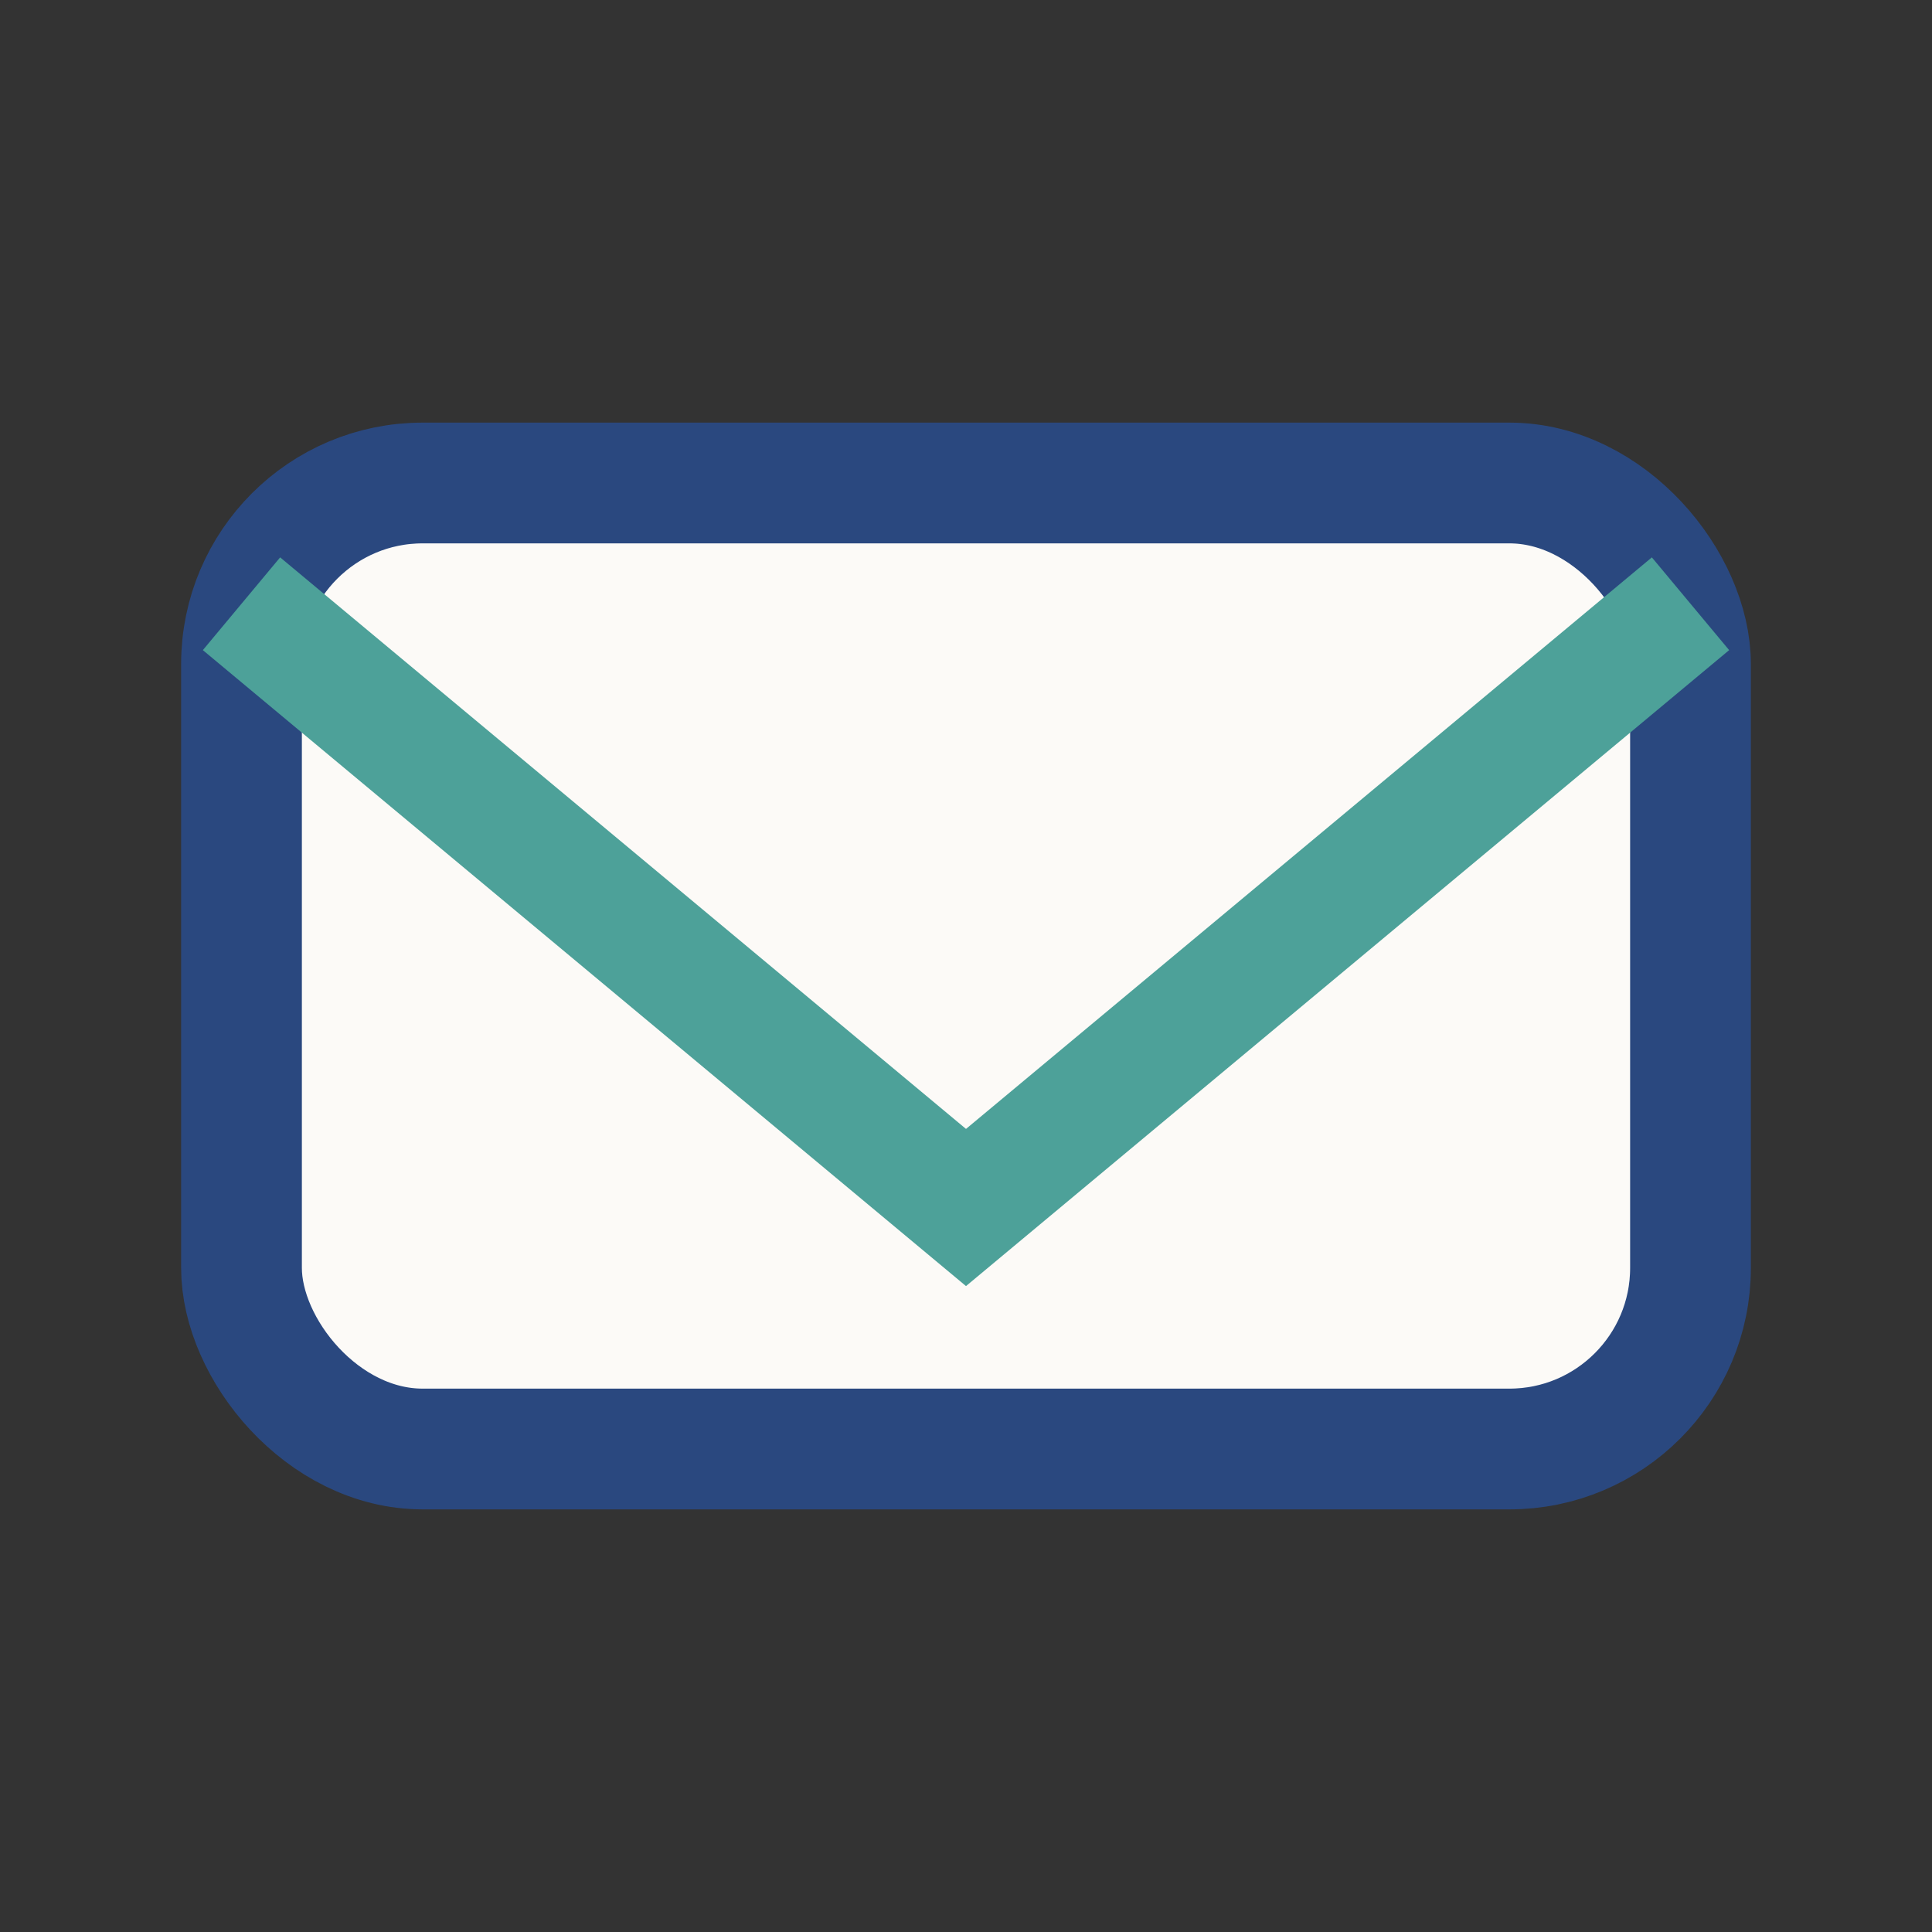 <?xml version="1.0" encoding="UTF-8"?>
<svg xmlns="http://www.w3.org/2000/svg" width="32" height="32" viewBox="0 0 32 32"><rect x="0" y="0" width="32" height="32" fill="#333333" stroke="none"/><rect x="4" y="8" width="24" height="16" rx="3" fill="#FCFAF7" stroke="#2A487F" stroke-width="2"/><path d="M4 10l12 10 12-10" fill="none" stroke="#4DA199" stroke-width="2"/></svg>